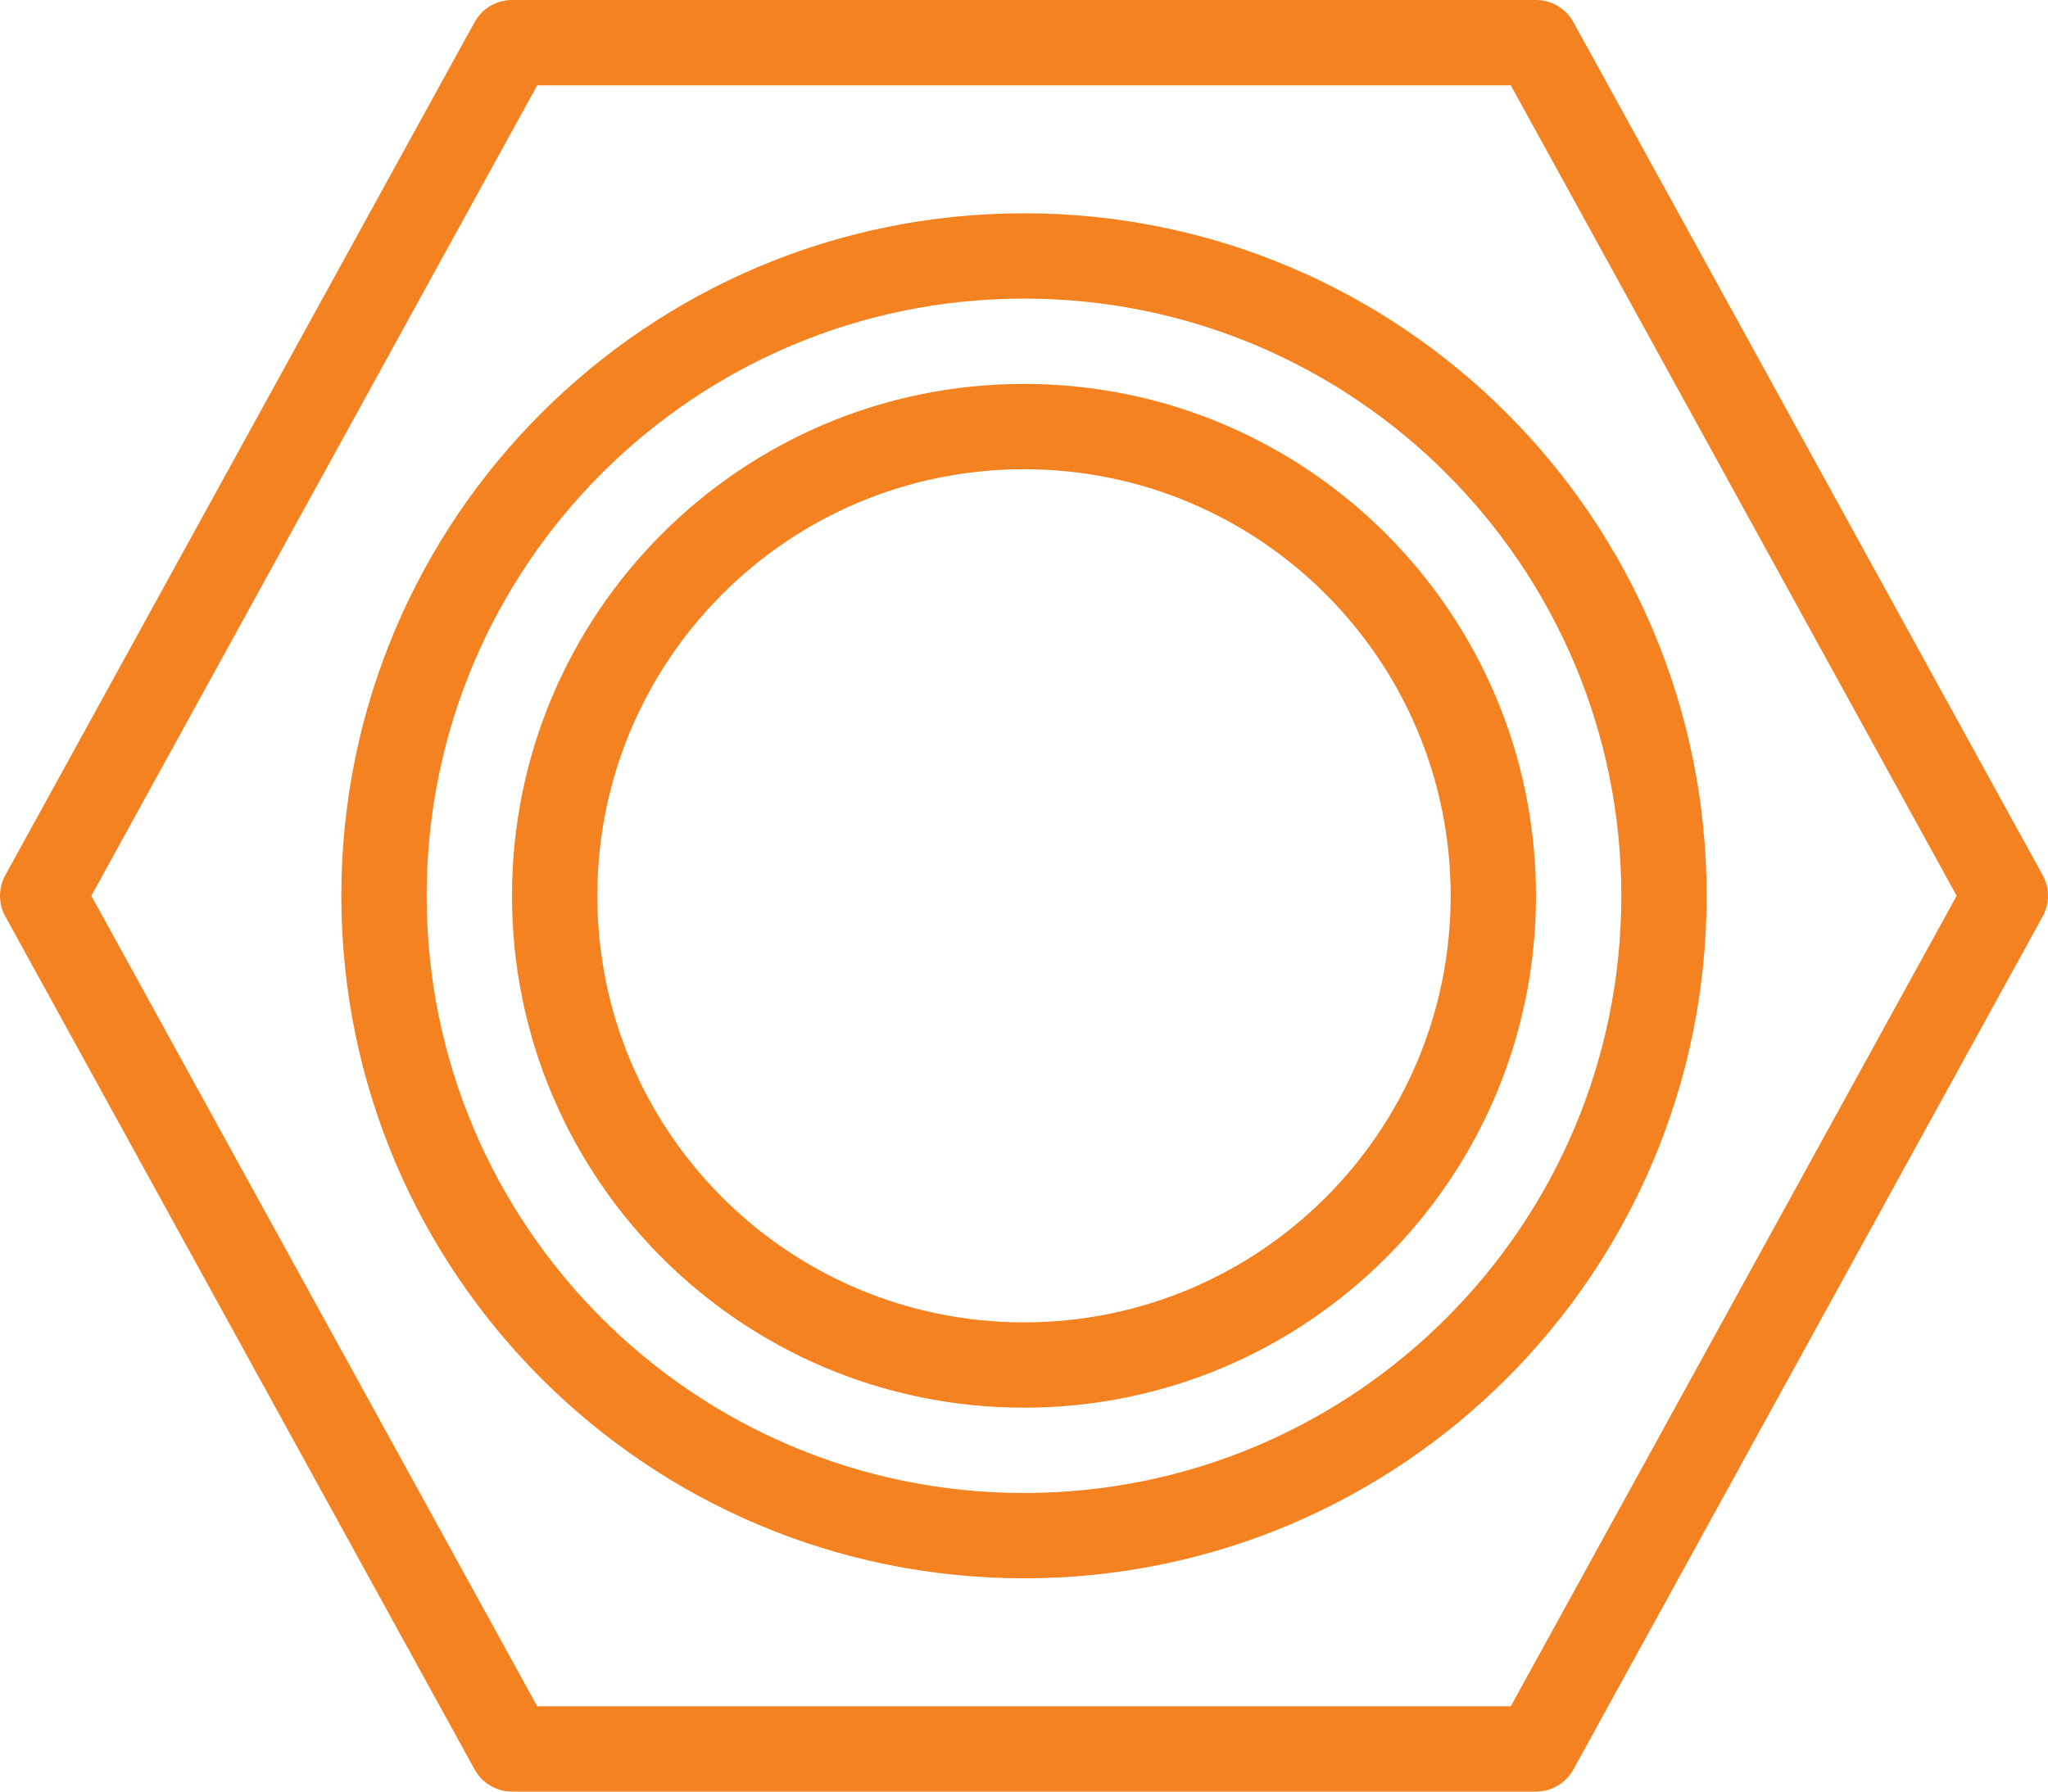 <svg width="48" height="42" viewBox="0 0 48 42" fill="none" xmlns="http://www.w3.org/2000/svg">
<path fill-rule="evenodd" clip-rule="evenodd" d="M11.124 0.518C11.3 0.199 11.635 0 12 0H36C36.365 0 36.7 0.199 36.876 0.518L47.876 20.518C48.041 20.818 48.041 21.182 47.876 21.482L36.876 41.482C36.7 41.801 36.365 42 36 42H12C11.635 42 11.3 41.801 11.124 41.482L0.124 21.482C-0.041 21.182 -0.041 20.818 0.124 20.518L11.124 0.518ZM12.591 2L2.141 21L12.591 40H35.409L45.859 21L35.409 2H12.591ZM36 21C36 27.627 30.627 33 24 33C17.373 33 12 27.627 12 21C12 14.373 17.373 9 24 9C30.627 9 36 14.373 36 21ZM24 31C29.523 31 34 26.523 34 21C34 15.477 29.523 11 24 11C18.477 11 14 15.477 14 21C14 26.523 18.477 31 24 31ZM24 37C32.837 37 40 29.837 40 21C40 12.163 32.837 5 24 5C15.163 5 8 12.163 8 21C8 29.837 15.163 37 24 37ZM38 21C38 28.732 31.732 35 24 35C16.268 35 10 28.732 10 21C10 13.268 16.268 7 24 7C31.732 7 38 13.268 38 21Z" fill="#F58220"/>
</svg>
